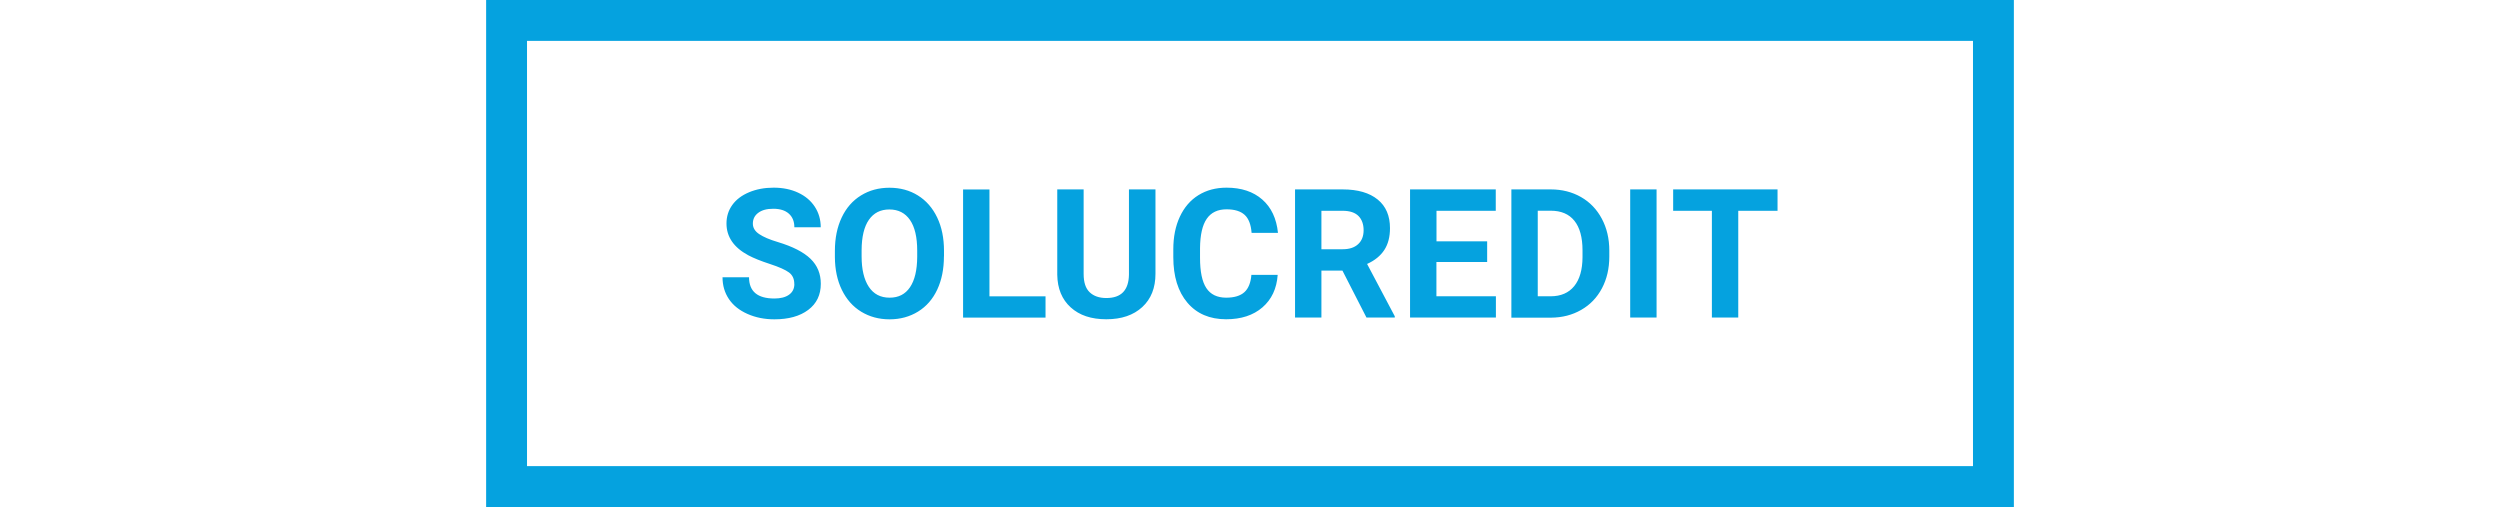 <svg height="507" viewBox="80.7 44.79 220.12 73.05" width="2500" xmlns="http://www.w3.org/2000/svg"><g fill="#05a2df"><path d="m125.1 85.7c0-.72-.25-1.27-.76-1.65s-1.42-.79-2.74-1.22-2.36-.85-3.13-1.26c-2.1-1.13-3.14-2.66-3.14-4.58 0-1 .28-1.89.84-2.67s1.37-1.39 2.42-1.83 2.23-.66 3.54-.66 2.49.24 3.52.72 1.83 1.15 2.4 2.02.86 1.86.86 2.97h-3.8c0-.85-.27-1.5-.8-1.97s-1.28-.7-2.24-.7-1.65.2-2.17.59-.77.91-.77 1.55c0 .6.3 1.1.91 1.51s1.49.79 2.67 1.14c2.16.65 3.74 1.46 4.73 2.42s1.48 2.16 1.48 3.6c0 1.6-.6 2.85-1.81 3.76s-2.84 1.36-4.88 1.36c-1.42 0-2.71-.26-3.88-.78s-2.06-1.23-2.67-2.14-.92-1.95-.92-3.14h3.82c0 2.04 1.22 3.06 3.65 3.06.9 0 1.61-.18 2.12-.55s.76-.88.76-1.54zm21.56-3.97c0 1.82-.32 3.41-.96 4.78s-1.56 2.43-2.76 3.17-2.57 1.12-4.11 1.12-2.89-.37-4.09-1.1-2.13-1.79-2.79-3.15-.99-2.93-1-4.71v-.91c0-1.82.33-3.42.98-4.8s1.58-2.44 2.78-3.18 2.56-1.11 4.1-1.11 2.91.37 4.1 1.11 2.12 1.8 2.78 3.18.98 2.98.98 4.79v.82zm-3.85-.84c0-1.94-.35-3.41-1.04-4.41s-1.68-1.51-2.97-1.51-2.26.5-2.95 1.49-1.04 2.45-1.05 4.37v.9c0 1.88.35 3.35 1.04 4.39s1.69 1.56 2.99 1.56 2.26-.5 2.94-1.5 1.03-2.46 1.04-4.38v-.9zm10.41 6.6h8.08v3.06h-11.88v-18.46h3.8zm23.92-15.41v12.16c0 2.02-.63 3.62-1.9 4.79s-2.99 1.76-5.18 1.76-3.87-.57-5.13-1.71-1.91-2.71-1.94-4.7v-12.3h3.8v12.18c0 1.21.29 2.09.87 2.64s1.38.83 2.4.83c2.14 0 3.22-1.12 3.26-3.37v-12.28zm17.61 12.31c-.14 1.99-.88 3.55-2.2 4.69s-3.07 1.71-5.23 1.71c-2.37 0-4.23-.8-5.58-2.39s-2.03-3.78-2.03-6.56v-1.13c0-1.77.31-3.34.94-4.69s1.52-2.39 2.68-3.11 2.51-1.08 4.05-1.08c2.13 0 3.85.57 5.15 1.71s2.05 2.74 2.26 4.8h-3.8c-.09-1.19-.42-2.06-1-2.59s-1.44-.8-2.61-.8c-1.27 0-2.22.45-2.85 1.36s-.95 2.32-.97 4.23v1.39c0 1.99.3 3.45.91 4.37s1.56 1.38 2.86 1.38c1.17 0 2.05-.27 2.63-.8s.91-1.37 1-2.49h3.8zm9.33-.61h-3.03v6.76h-3.8v-18.46h6.86c2.18 0 3.86.49 5.05 1.46s1.77 2.35 1.77 4.12c0 1.26-.27 2.31-.82 3.15s-1.37 1.51-2.48 2.01l3.99 7.54v.18h-4.08zm-3.03-3.08h3.07c.96 0 1.69-.24 2.22-.73s.79-1.16.79-2.01-.25-1.56-.74-2.05-1.25-.75-2.28-.75h-3.06zm23.87 1.84h-7.3v4.94h8.57v3.06h-12.37v-18.46h12.35v3.08h-8.54v4.4h7.3v2.98zm3.5 8v-18.46h5.68c1.62 0 3.07.37 4.35 1.1s2.28 1.77 3 3.12 1.08 2.88 1.08 4.6v.85c0 1.72-.35 3.24-1.06 4.58s-1.7 2.37-2.99 3.11-2.73 1.11-4.35 1.12h-5.72zm3.8-15.38v12.32h1.84c1.49 0 2.62-.49 3.41-1.46s1.19-2.36 1.2-4.17v-.98c0-1.88-.39-3.3-1.17-4.27s-1.91-1.45-3.41-1.45h-1.88zm17.12 15.38h-3.8v-18.46h3.8zm17.42-15.38h-5.65v15.38h-3.8v-15.38h-5.58v-3.08h15.04v3.08z"/><path d="m294.93 50.68v61.27h-208.34v-61.27zm5.89-5.89h-220.12v73.05h220.12z"/></g></svg>